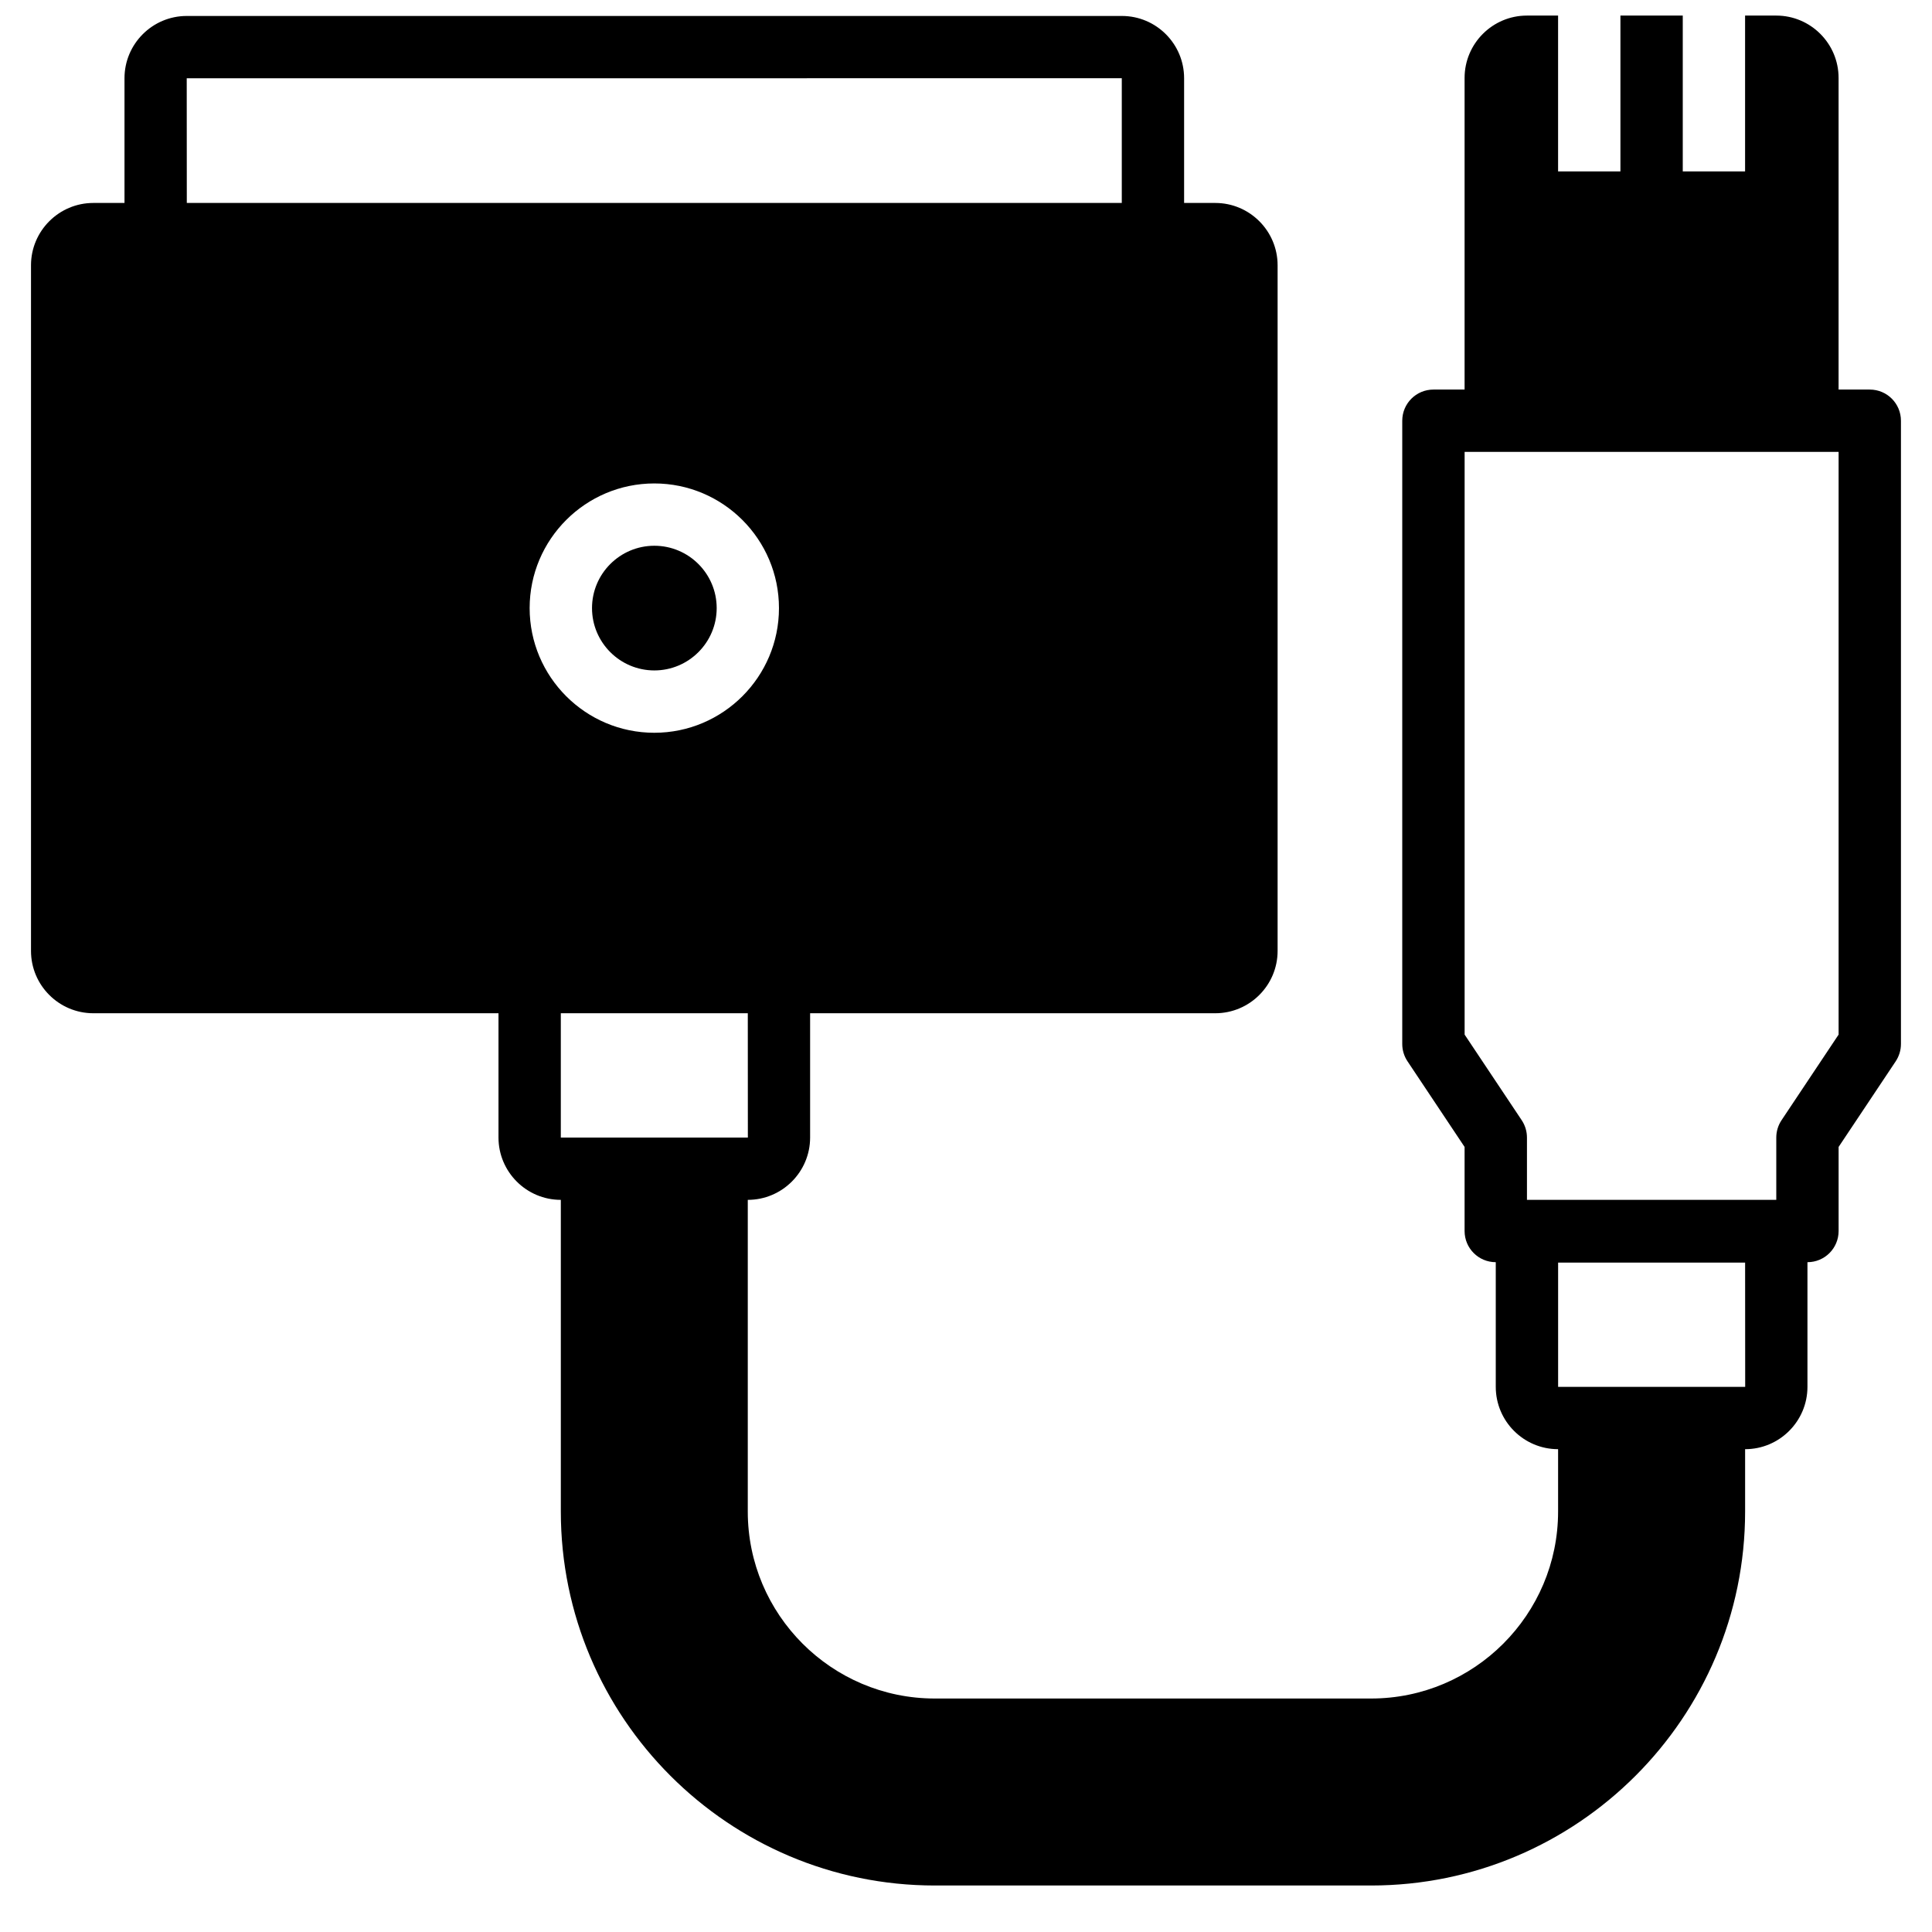 <?xml version="1.0" encoding="UTF-8"?>
<!-- Uploaded to: SVG Find, www.svgrepo.com, Generator: SVG Find Mixer Tools -->
<svg width="800px" height="800px" version="1.1" viewBox="144 144 512 512" xmlns="http://www.w3.org/2000/svg">
 <defs>
  <clipPath id="a">
   <path d="m152 148.09h496v495.91h-496z"/>
  </clipPath>
 </defs>
 <path d="m300.89 305.15c0 9.109 7.41 16.52 16.52 16.52s16.52-7.41 16.52-16.52-7.41-16.52-16.52-16.52-16.52 7.41-16.52 16.52" fill-rule="evenodd"/>
 <g clip-path="url(#a)">
  <path d="m631.25 418.18-15.129 22.695c-0.902 1.355-1.387 2.949-1.387 4.586v16.516h-66.074v-16.516c0-1.637-0.488-3.231-1.387-4.586l-15.133-22.695v-154.42h99.109zm-33.035 93.355h-41.297v-32.938h49.555l0.02 32.938zm-256.04-99.012 0.016 32.938h-49.57v-32.938zm-148.69-247.78 247.8-0.016v33.055h-247.78zm156.95 140.41c0 18.219-14.82 33.039-33.039 33.039s-33.035-14.82-33.035-33.039 14.816-33.035 33.035-33.035 33.039 14.816 33.039 33.035zm289.07-57.914h-8.262v-82.59c0-9.109-7.406-16.52-16.516-16.52h-8.262v41.297h-16.516v-41.297h-16.52v41.297h-16.52v-41.297h-8.258c-9.109 0-16.52 7.41-16.52 16.52v82.59h-8.258c-4.566 0-8.262 3.695-8.262 8.262v165.18c0 1.625 0.488 3.219 1.391 4.574l15.129 22.695v22.285c0 4.559 3.691 8.258 8.262 8.258v33.039c0 9.102 7.406 16.516 16.516 16.516v16.52c0 27.32-22.223 49.555-49.555 49.555h-115.63c-27.328 0-49.555-22.234-49.555-49.555v-82.594c9.109 0 16.52-7.414 16.52-16.516v-32.938h107.37c9.113 0 16.52-7.41 16.52-16.52v-181.7c0-9.102-7.406-16.516-16.52-16.516h-8.258v-33.055c0-9.102-7.398-16.5-16.492-16.5h-247.82c-9.094 0-16.496 7.398-16.496 16.5v33.055h-8.258c-9.109 0-16.52 7.414-16.52 16.516v181.7c0 9.109 7.41 16.52 16.52 16.52h107.37v32.938c0 9.102 7.41 16.516 16.52 16.516v82.594c0 54.652 44.461 99.109 99.109 99.109h115.63c54.652 0 99.109-44.457 99.109-99.109v-16.52c9.109 0 16.52-7.414 16.52-16.516v-33.039c4.566 0 8.258-3.699 8.258-8.258v-22.285l15.133-22.695c0.898-1.355 1.387-2.949 1.387-4.574v-165.18c0-4.566-3.691-8.262-8.258-8.262z" fill-rule="evenodd"/>
 </g>
</svg>